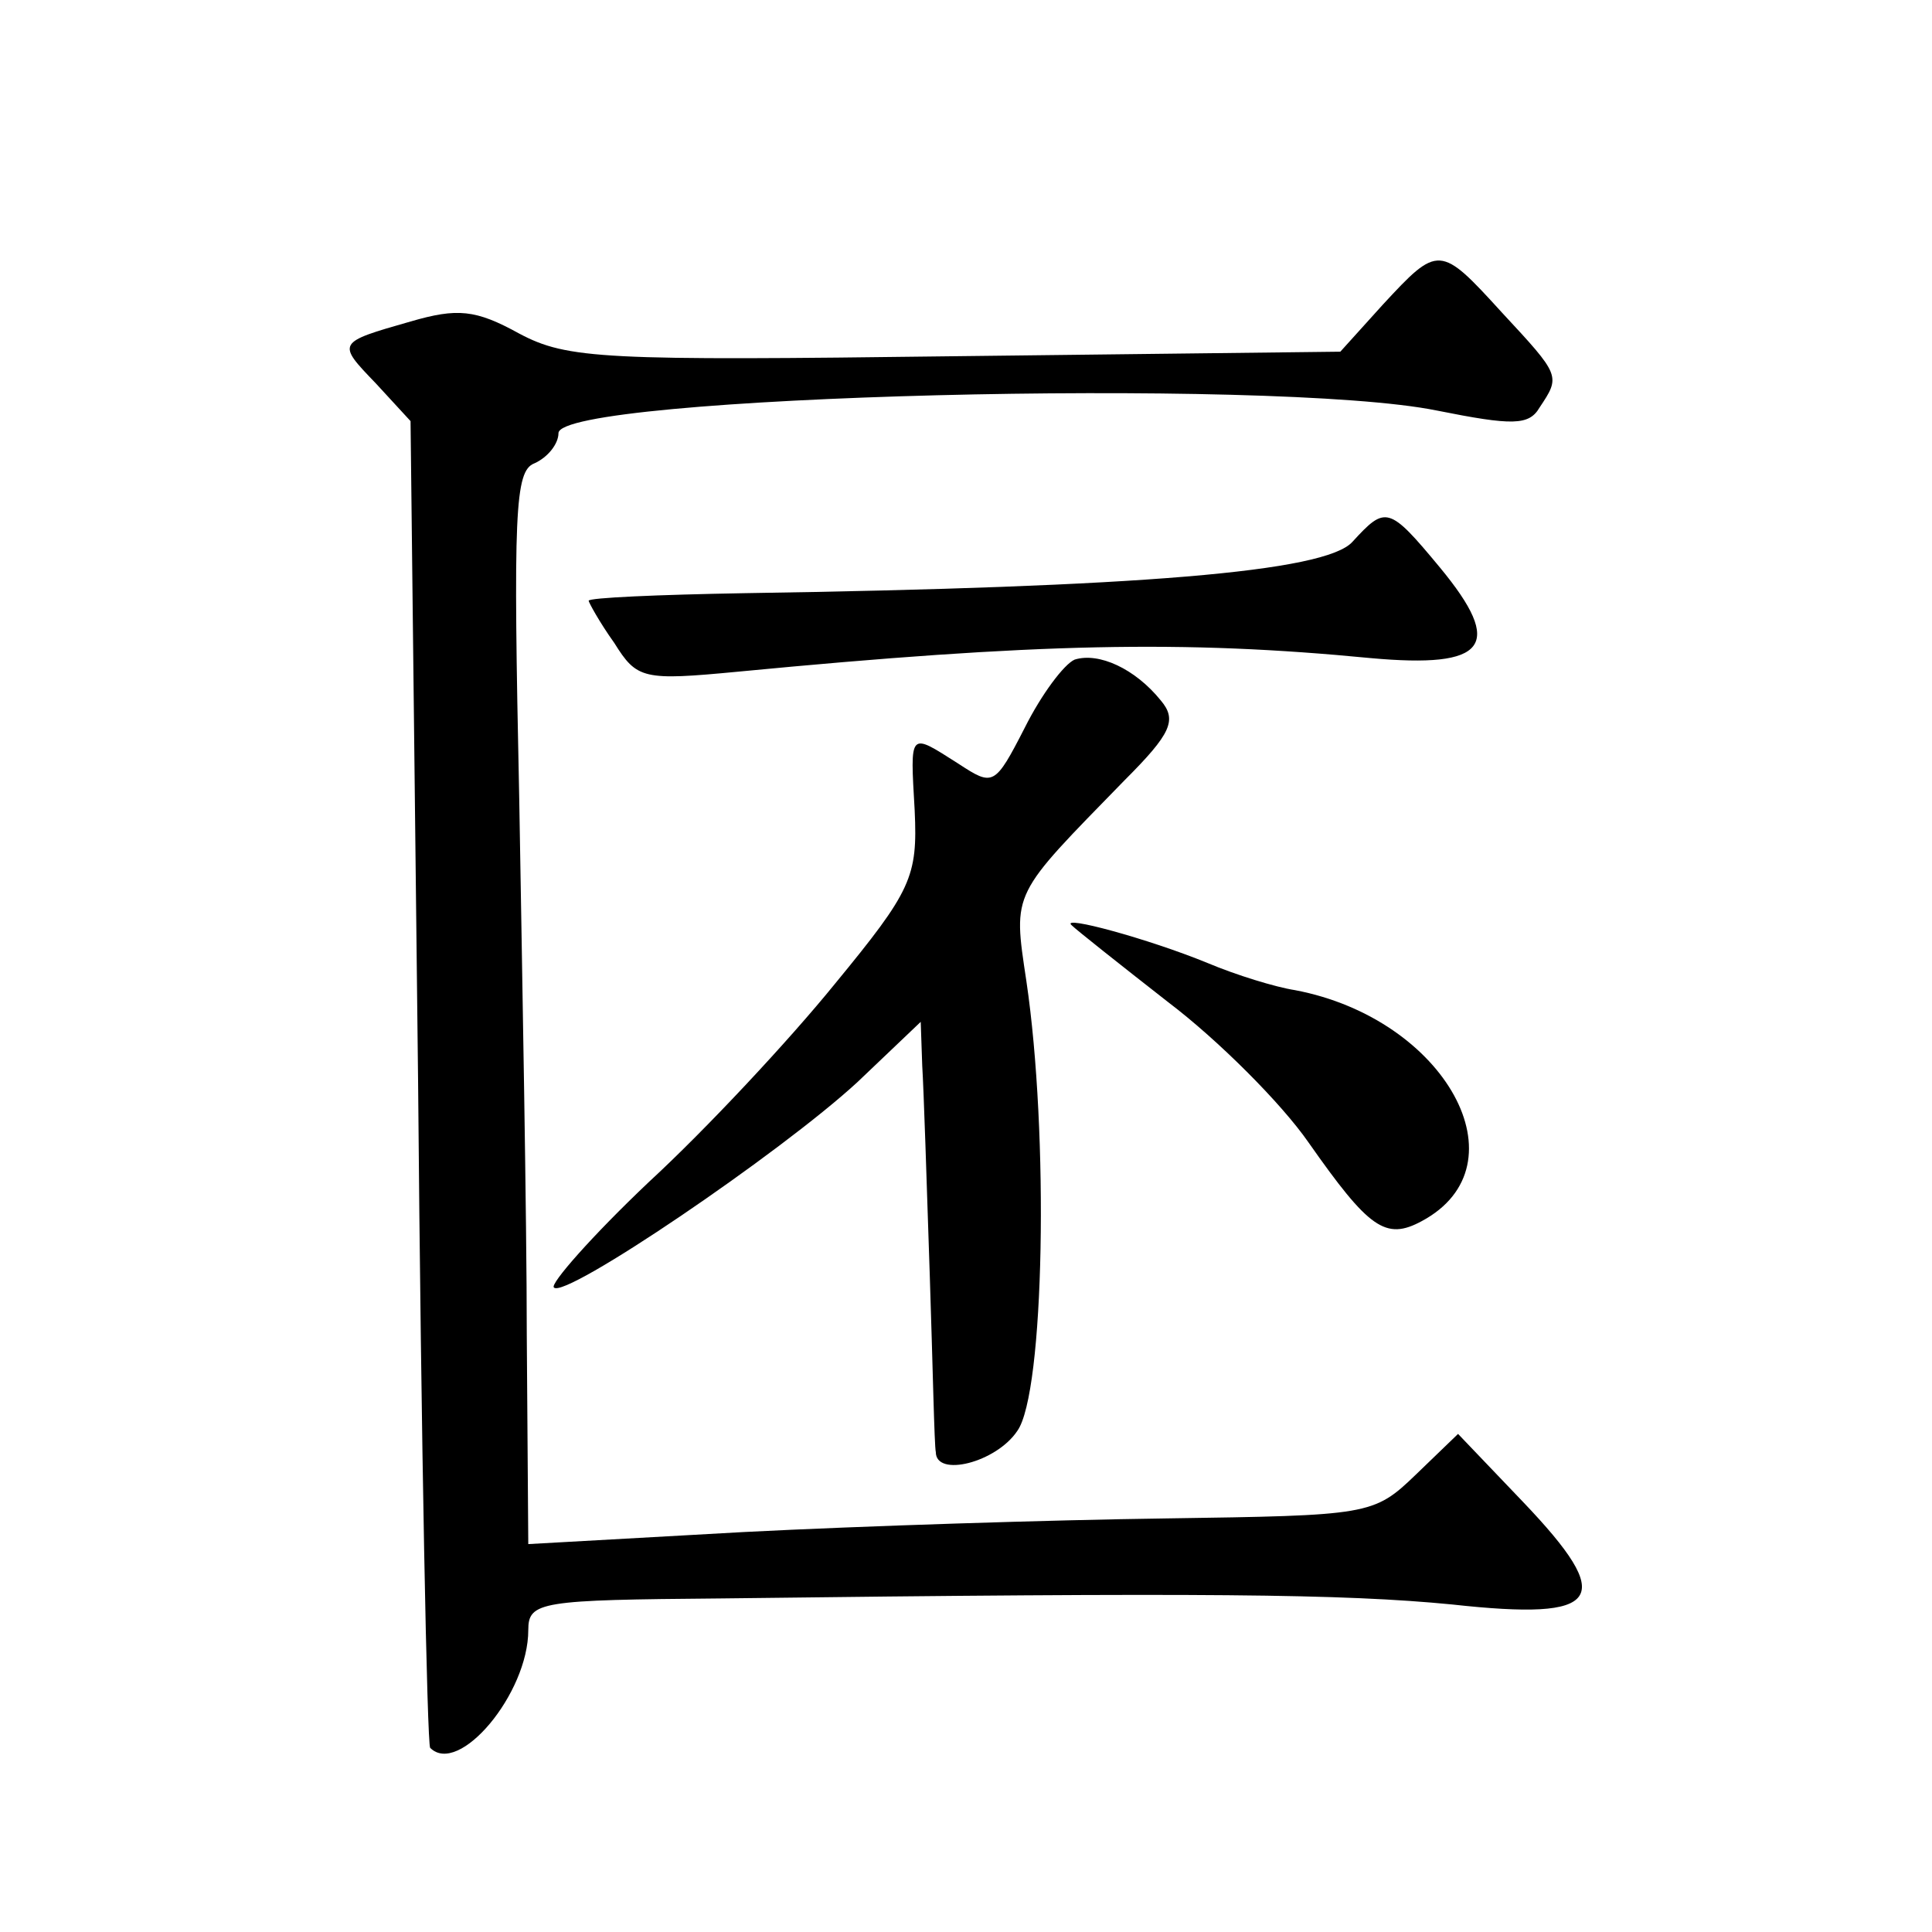 <?xml version="1.0" standalone="no"?>
<!DOCTYPE svg PUBLIC "-//W3C//DTD SVG 20010904//EN"
 "http://www.w3.org/TR/2001/REC-SVG-20010904/DTD/svg10.dtd">
<svg version="1.0" xmlns="http://www.w3.org/2000/svg"
 width="128pt" height="128pt" viewBox="0 0 128 128"
 preserveAspectRatio="xMidYMid meet">
<g transform="translate(0,128) scale(0.1,-0.1)"
fill="#0" stroke="none">
<path d="M916 1078 l-28 -31 -255 -3 c-233 -3 -257 -2 -289 15 -29 16 -41 17 -72
8 -49 -14 -49 -14 -23 -41 l23 -25 5 -438 c2 -240 6 -439 8 -441 19 -19 65 36 65
78 0 19 8 20 128 21 321 4 412 3 484 -4 100 -11 109 3 47 68 l-43 45 -28 -27 c-28
-27 -31 -27 -166 -29 -75 -1 -201 -5 -279 -9 l-143 -8 -1 139 c0 76 -3 236 -5 355
-4 189 -3 217 10 222 9 4 16 13 16 20 0 25 474 37 582 15 50 -10 61 -10 68 2 14
21 14 21 -25 63 -41 45 -42 45 -79 5z M896 921 c-18 -20 -142 -30 -403 -34 -57
-1 -103 -3 -103 -5 0 -1 7 -14 17 -28 15 -24 19 -25 82 -19 198 19 295 21 419 9
77 -7 89 8 46 60 -34 41 -36 41 -58 17z M712 843 c-7 -3 -22 -23 -33 -45 -20 -39
-21 -39 -44 -24 -33 21 -32 22 -29 -31 2 -44 -2 -53 -53 -115 -30 -37 -85 -96 -123
-131 -38 -36 -66 -68 -63 -70 7 -8 150 89 201 136 l42 40 1 -29 c1 -16 3 -78 5
-139 2 -60 3 -113 4 -117 0 -17 40 -7 54 14 18 25 21 197 6 298 -9 60 -10 56 65
133 31 31 35 40 24 53 -17 21 -41 32 -57 27z M710 667 c3 -3 32 -26 64 -51 33 -25
75 -67 93 -93 40 -57 51 -65 75 -52 69 37 16 134 -84 153 -13 2 -39 10 -58 18 -39
16 -98 32 -90 25z"/>
</g>
</svg>
